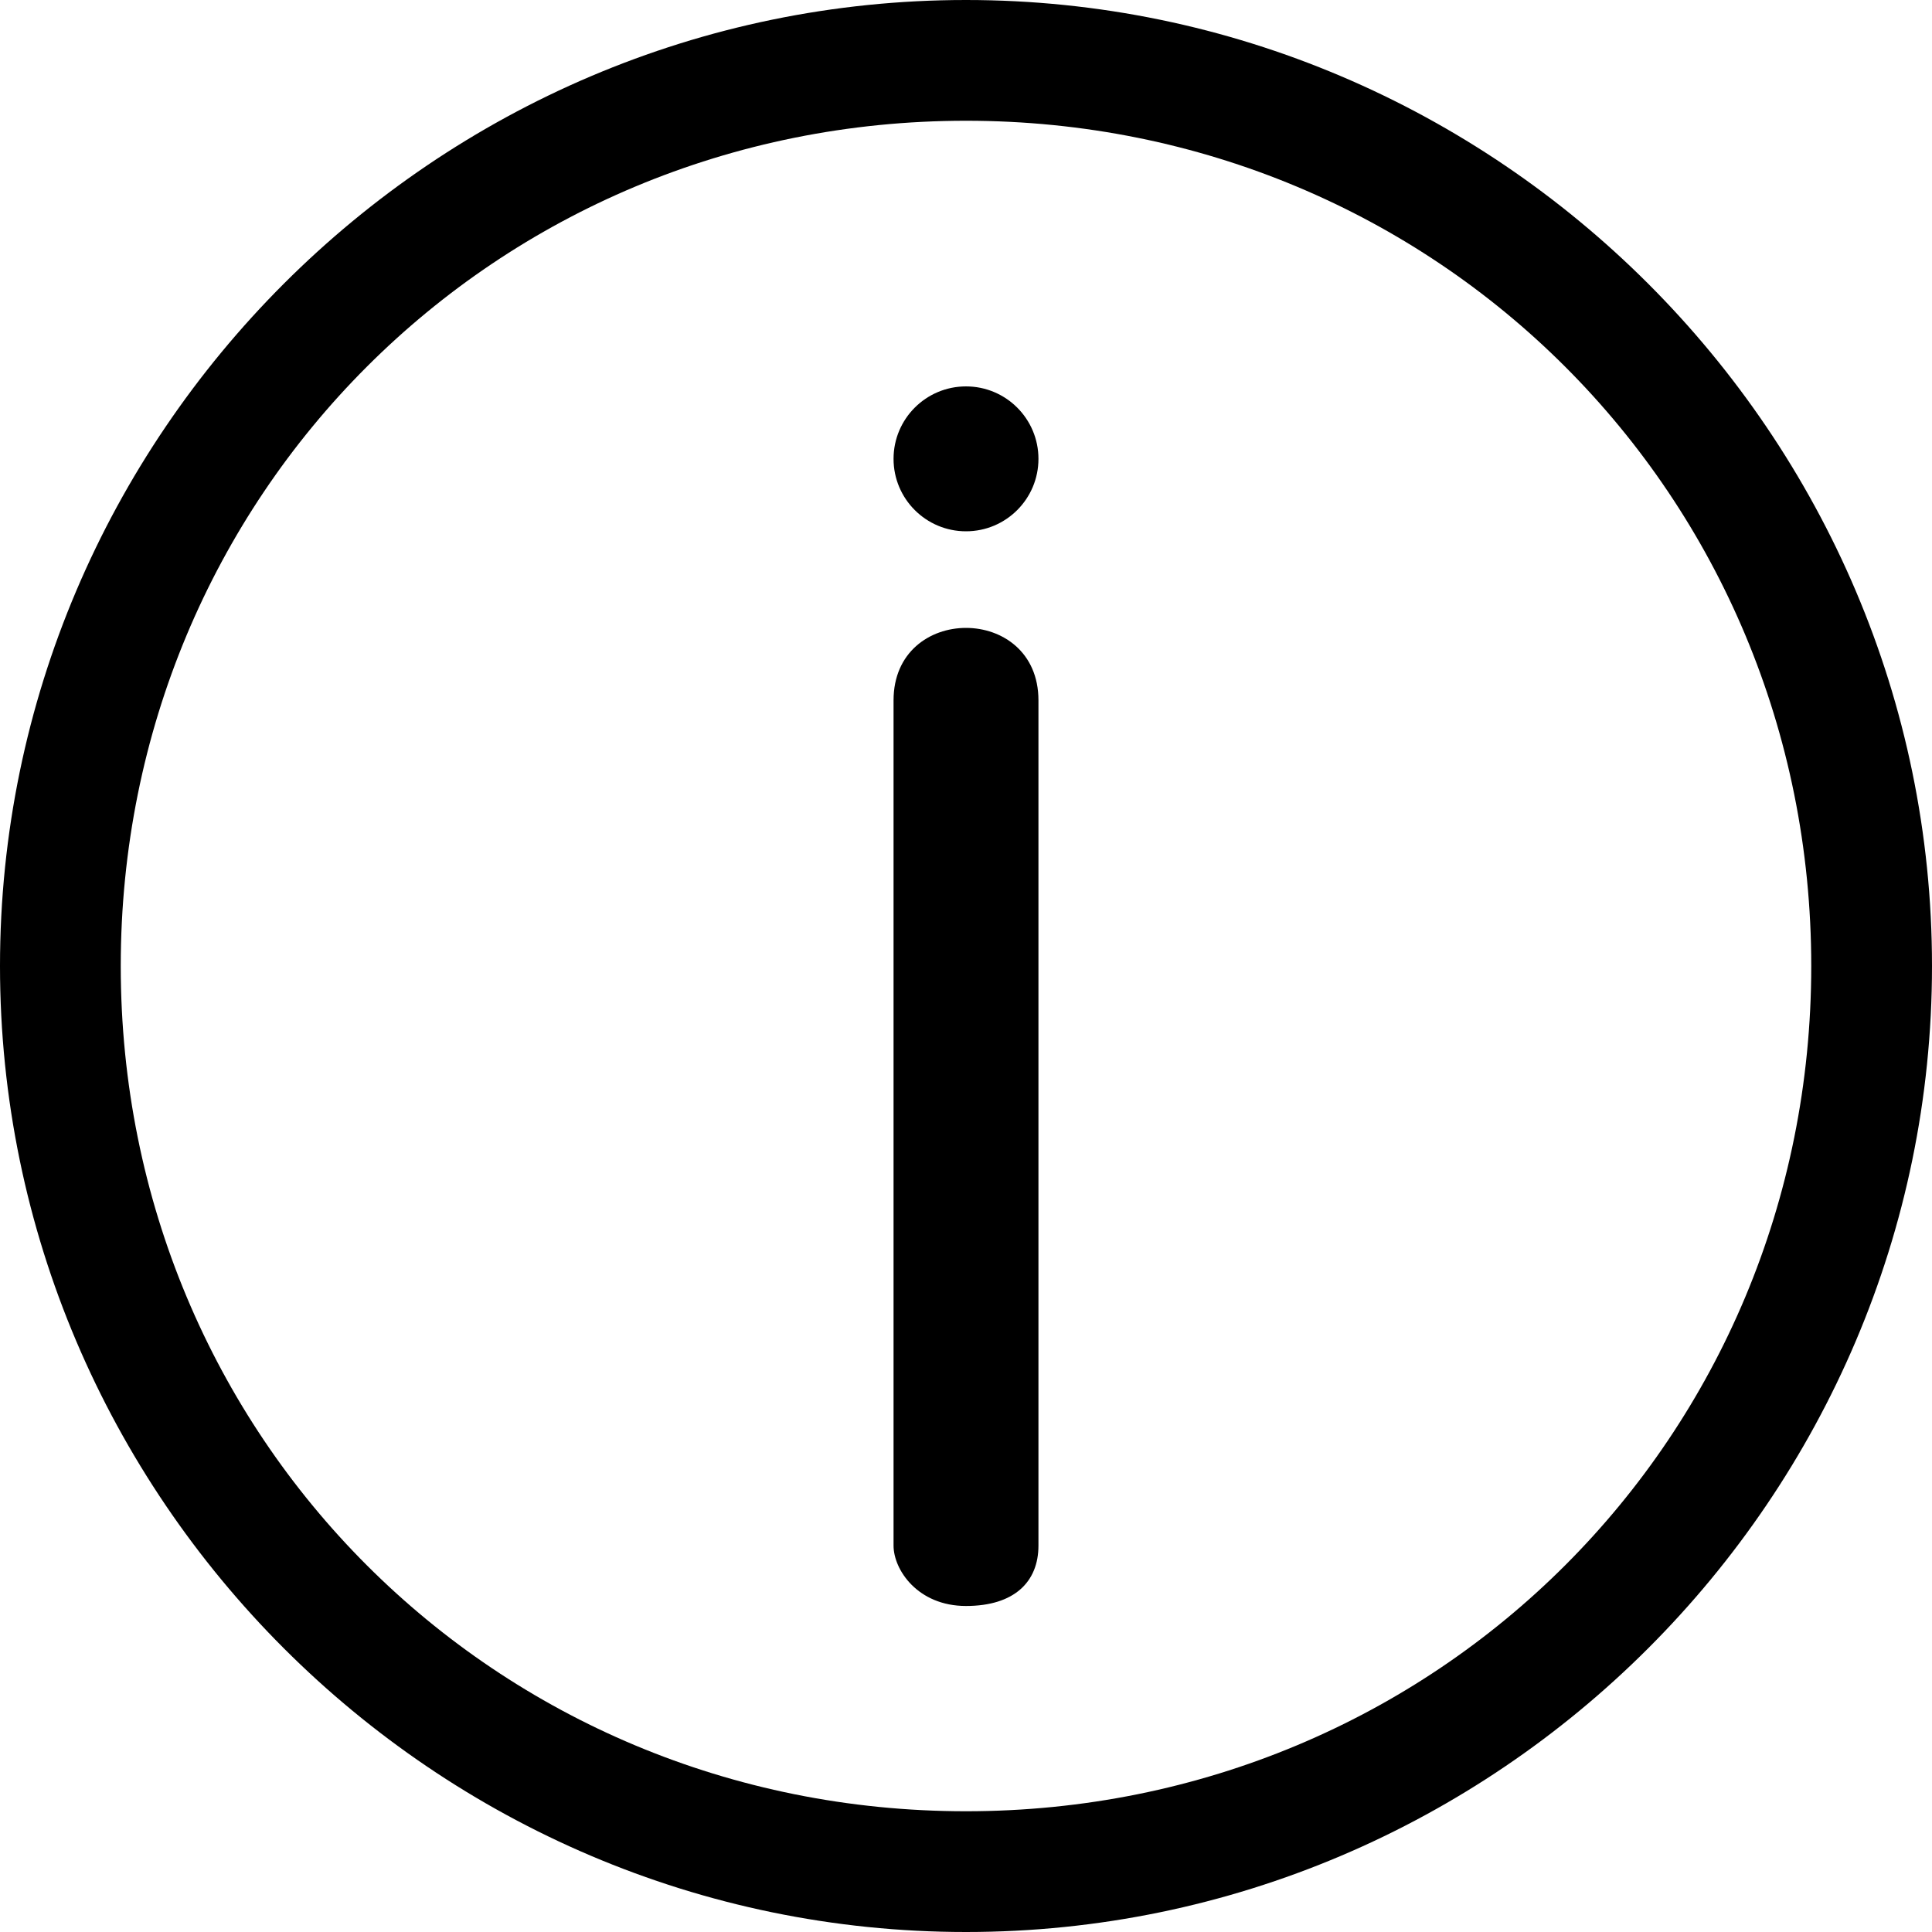 <?xml version="1.0" encoding="utf-8"?>
<!-- Generator: Adobe Illustrator 26.2.1, SVG Export Plug-In . SVG Version: 6.00 Build 0)  -->
<svg version="1.1" id="Layer_1" xmlns="http://www.w3.org/2000/svg" xmlns:xlink="http://www.w3.org/1999/xlink" x="0px" y="0px"
	 viewBox="0 0 16 16" style="enable-background:new 0 0 16 16;" xml:space="preserve">
<path d="M8,0C3.6,0,0,3.6,0,8s3.6,8,8,8s8-3.6,8-8S12.4,0,8,0z M8,15c-3.9,0-7-3.1-7-7s3.1-7,7-7s7,3.1,7,7S11.9,15,8,15z"/>
<circle cx="8" cy="3.8" r="0.6"/>
<path d="M8,5.2c-0.3,0-0.6,0.2-0.6,0.6l0,0v7l0,0l0,0c0,0.2,0.2,0.5,0.6,0.5s0.6-0.2,0.6-0.5l0,0l0,0v-7l0,0C8.6,5.4,8.3,5.2,8,5.2z
	"/>
</svg>
